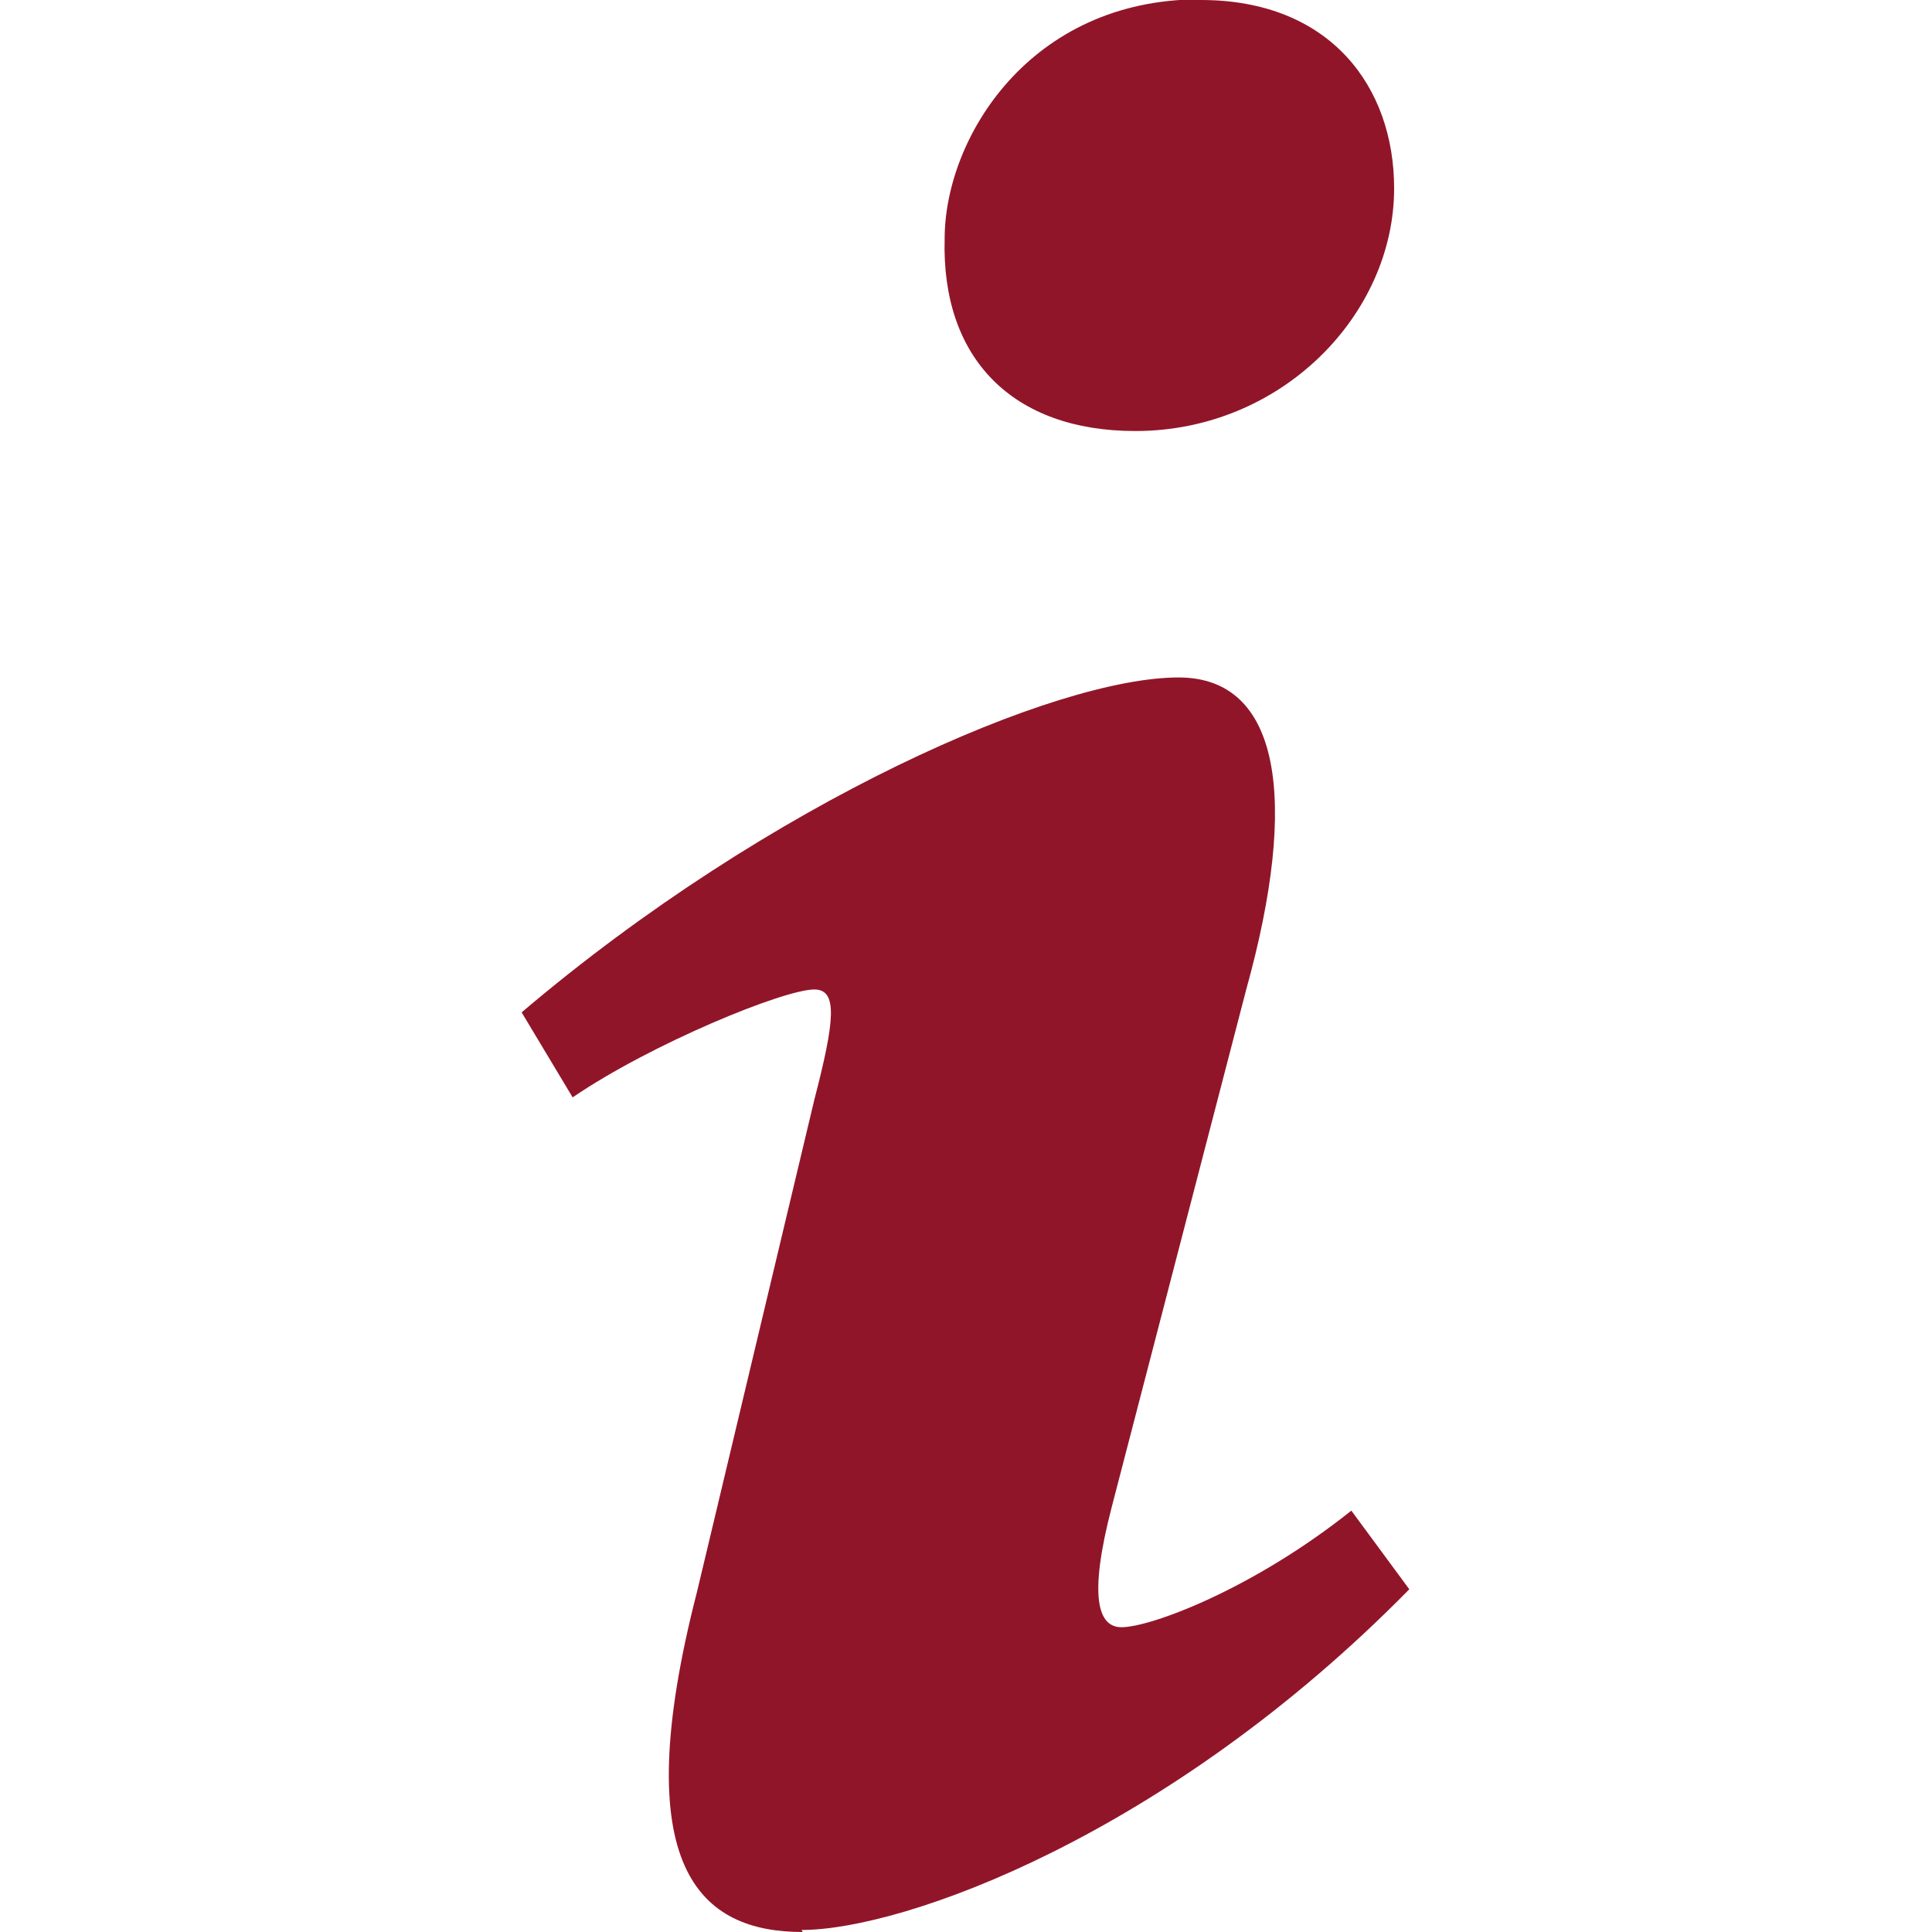 <?xml-stylesheet type="text/css" ?>
<svg xmlns="http://www.w3.org/2000/svg" xmlns:xlink="http://www.w3.org/1999/xlink" version="1.1" viewBox="0 0 40 40">
<path fill="#911529" d="M24.864 0c2.68 0 4 1.8 4 3.9 0 2.61-2.328 5.024-5.358 5.024-2.538 0-4.018-1.5-3.948-3.98 0-2.086 1.762-4.958 5.286-4.958zM16.618 40c-2.116 0-3.666-1.304-2.186-7.048l2.428-10.184c0.422-1.628 0.492-2.282 0-2.282-0.634 0-3.378 1.124-5.004 2.234l-1.056-1.76c5.144-4.372 11.062-6.934 13.602-6.934 2.1 0 2.5 2.5 1.4 6.46l-2.782 10.704c-0.492 1.89-0.282 2.5 0.2 2.5 0.6 0 2.714-0.784 4.758-2.414l1.2 1.628c-5.004 5.094-10.47 7.054-12.582 7.054z"/>
</svg>
